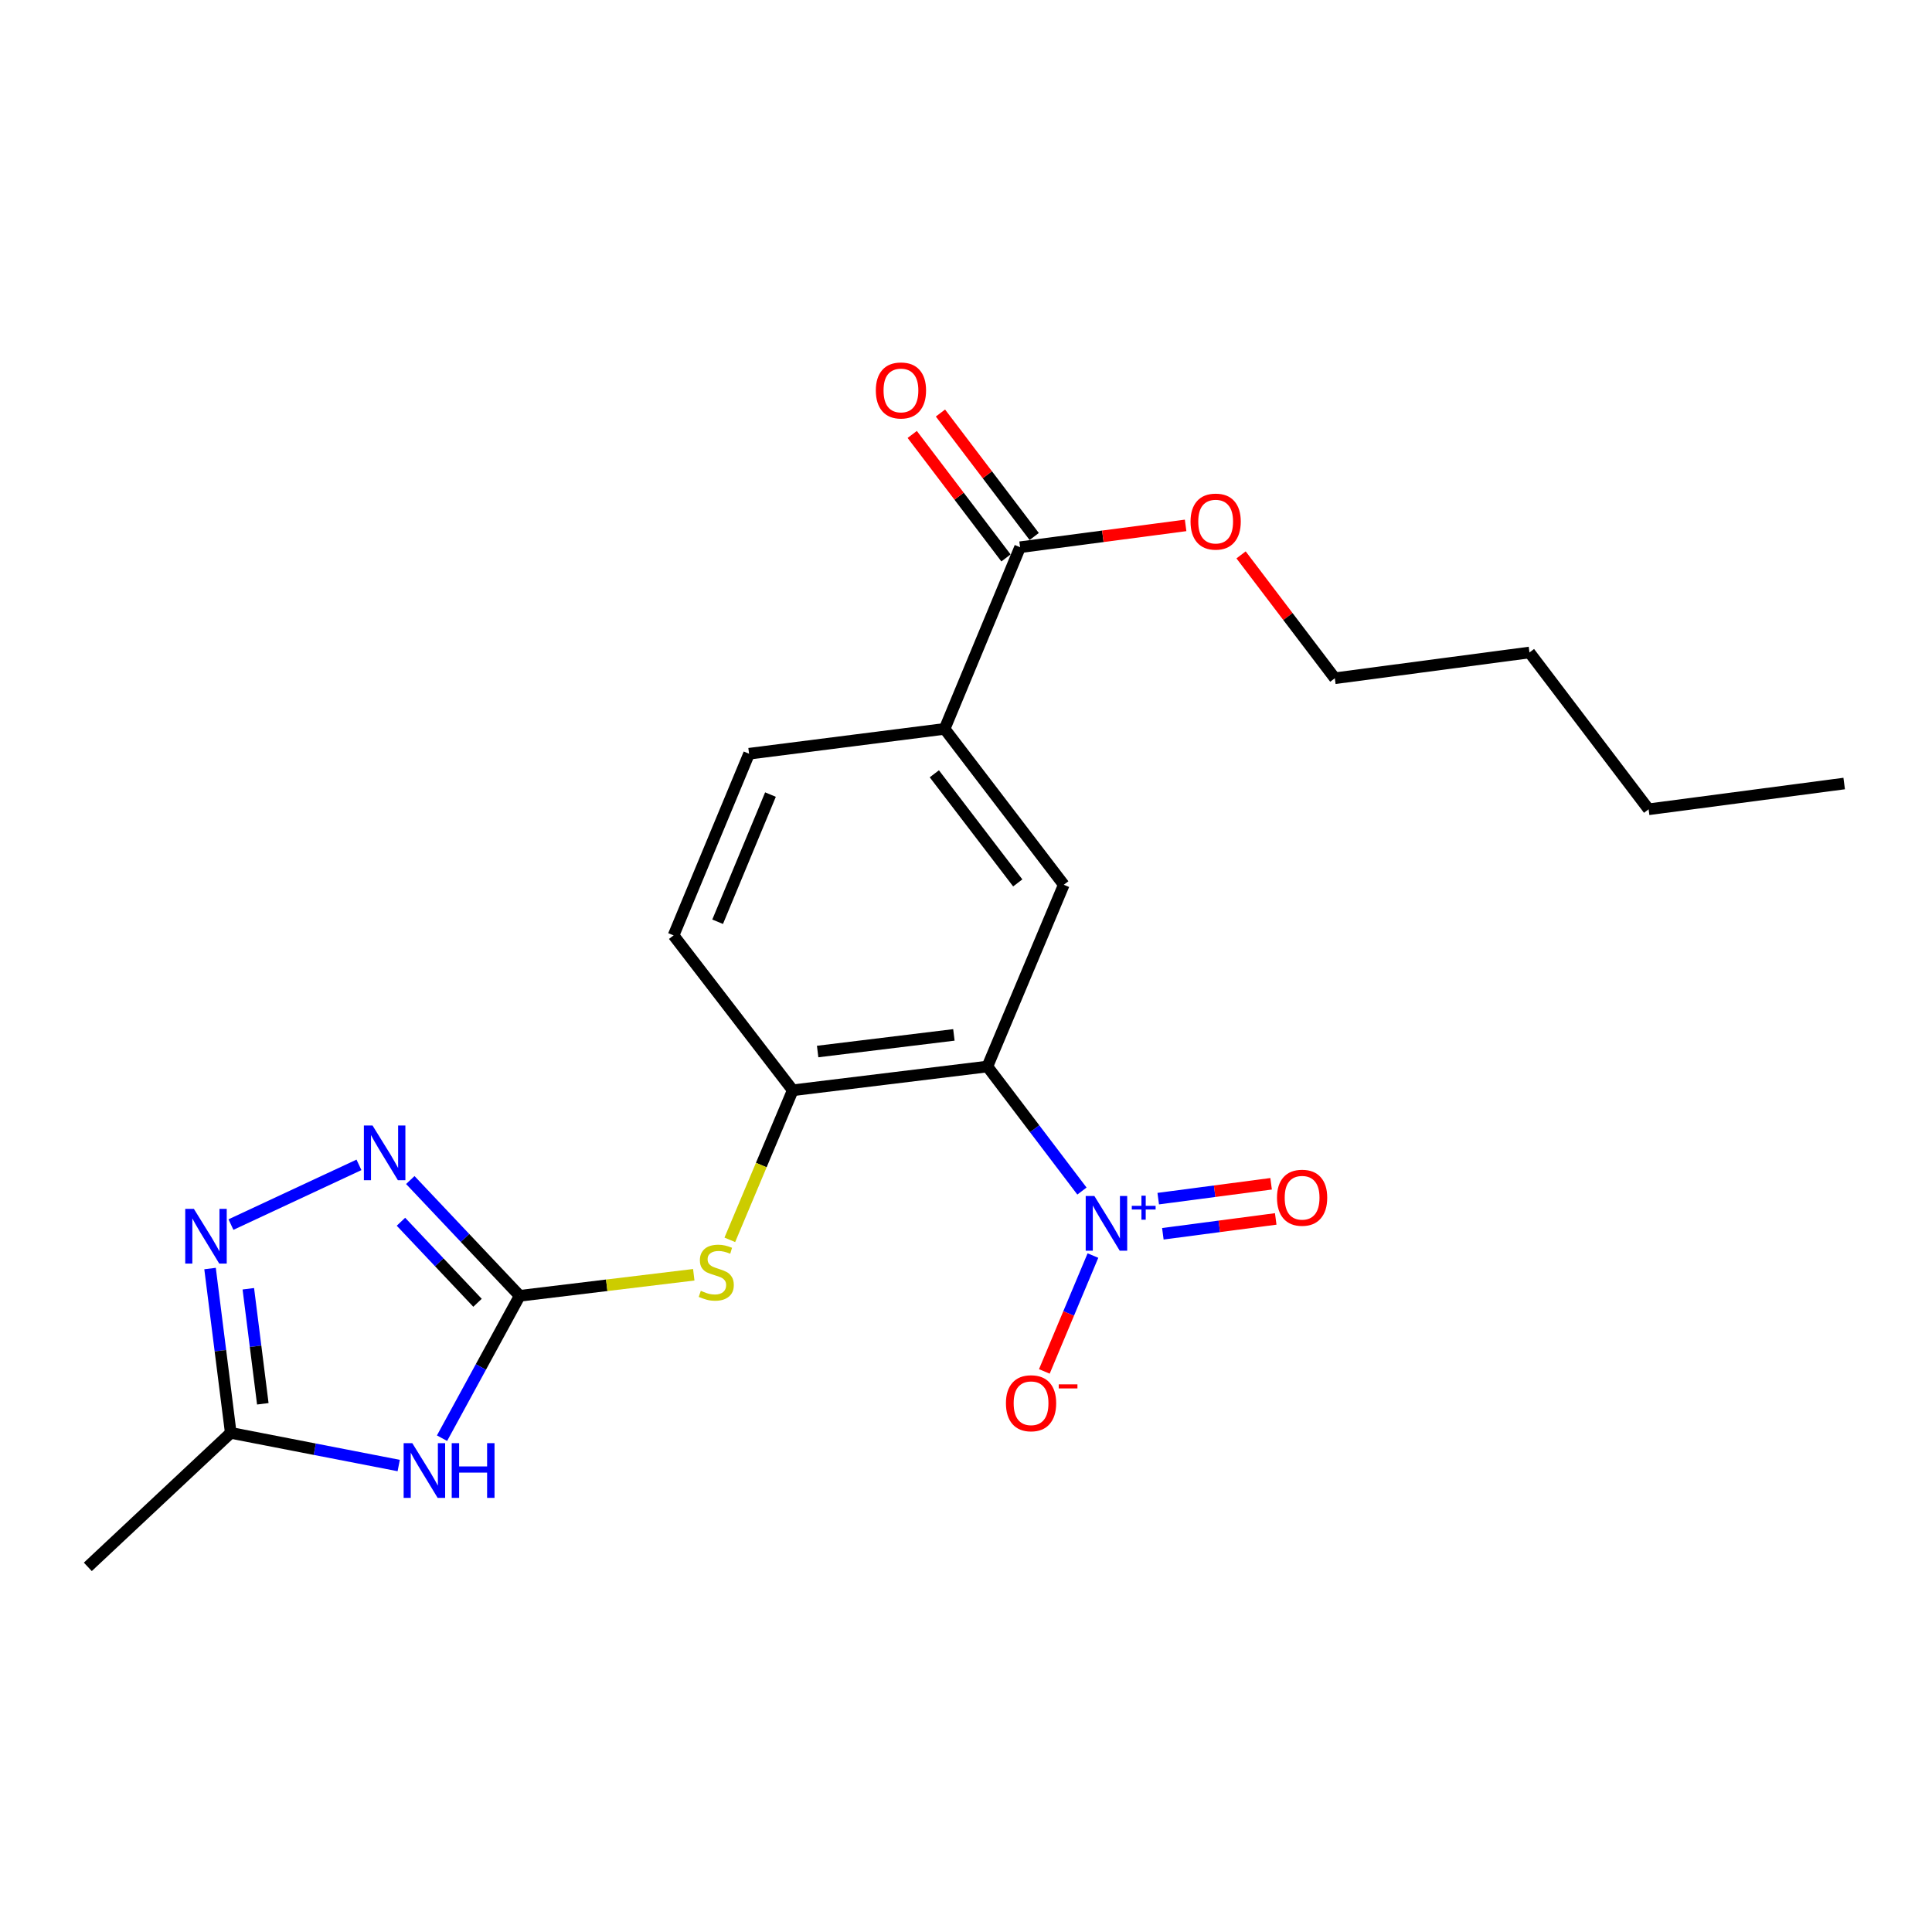 <?xml version='1.0' encoding='iso-8859-1'?>
<svg version='1.1' baseProfile='full'
              xmlns='http://www.w3.org/2000/svg'
                      xmlns:rdkit='http://www.rdkit.org/xml'
                      xmlns:xlink='http://www.w3.org/1999/xlink'
                  xml:space='preserve'
width='1000px' height='1000px' viewBox='0 0 1000 1000'>
<!-- END OF HEADER -->
<rect style='opacity:1.0;fill:#FFFFFF;stroke:none' width='1000' height='1000' x='0' y='0'> </rect>
<path class='bond-0' d='M 511.068,552.026 L 535.54,584.256' style='fill:none;fill-rule:evenodd;stroke:#000000;stroke-width:6px;stroke-linecap:butt;stroke-linejoin:miter;stroke-opacity:1' />
<path class='bond-0' d='M 535.54,584.256 L 560.012,616.486' style='fill:none;fill-rule:evenodd;stroke:#0000FF;stroke-width:6px;stroke-linecap:butt;stroke-linejoin:miter;stroke-opacity:1' />
<path class='bond-5' d='M 511.068,552.026 L 410.322,564.327' style='fill:none;fill-rule:evenodd;stroke:#000000;stroke-width:6px;stroke-linecap:butt;stroke-linejoin:miter;stroke-opacity:1' />
<path class='bond-5' d='M 493.733,535.661 L 423.21,544.272' style='fill:none;fill-rule:evenodd;stroke:#000000;stroke-width:6px;stroke-linecap:butt;stroke-linejoin:miter;stroke-opacity:1' />
<path class='bond-6' d='M 511.068,552.026 L 550.613,457.955' style='fill:none;fill-rule:evenodd;stroke:#000000;stroke-width:6px;stroke-linecap:butt;stroke-linejoin:miter;stroke-opacity:1' />
<path class='bond-11' d='M 565.701,649.876 L 553.125,679.86' style='fill:none;fill-rule:evenodd;stroke:#0000FF;stroke-width:6px;stroke-linecap:butt;stroke-linejoin:miter;stroke-opacity:1' />
<path class='bond-11' d='M 553.125,679.86 L 540.548,709.845' style='fill:none;fill-rule:evenodd;stroke:#FF0000;stroke-width:6px;stroke-linecap:butt;stroke-linejoin:miter;stroke-opacity:1' />
<path class='bond-12' d='M 601.894,638.602 L 631.104,634.757' style='fill:none;fill-rule:evenodd;stroke:#0000FF;stroke-width:6px;stroke-linecap:butt;stroke-linejoin:miter;stroke-opacity:1' />
<path class='bond-12' d='M 631.104,634.757 L 660.314,630.911' style='fill:none;fill-rule:evenodd;stroke:#FF0000;stroke-width:6px;stroke-linecap:butt;stroke-linejoin:miter;stroke-opacity:1' />
<path class='bond-12' d='M 599.499,620.414 L 628.71,616.568' style='fill:none;fill-rule:evenodd;stroke:#0000FF;stroke-width:6px;stroke-linecap:butt;stroke-linejoin:miter;stroke-opacity:1' />
<path class='bond-12' d='M 628.71,616.568 L 657.92,612.723' style='fill:none;fill-rule:evenodd;stroke:#FF0000;stroke-width:6px;stroke-linecap:butt;stroke-linejoin:miter;stroke-opacity:1' />
<path class='bond-1' d='M 268.992,670.71 L 314.043,665.263' style='fill:none;fill-rule:evenodd;stroke:#000000;stroke-width:6px;stroke-linecap:butt;stroke-linejoin:miter;stroke-opacity:1' />
<path class='bond-1' d='M 314.043,665.263 L 359.095,659.816' style='fill:none;fill-rule:evenodd;stroke:#CCCC00;stroke-width:6px;stroke-linecap:butt;stroke-linejoin:miter;stroke-opacity:1' />
<path class='bond-2' d='M 268.992,670.71 L 248.892,707.558' style='fill:none;fill-rule:evenodd;stroke:#000000;stroke-width:6px;stroke-linecap:butt;stroke-linejoin:miter;stroke-opacity:1' />
<path class='bond-2' d='M 248.892,707.558 L 228.792,744.407' style='fill:none;fill-rule:evenodd;stroke:#0000FF;stroke-width:6px;stroke-linecap:butt;stroke-linejoin:miter;stroke-opacity:1' />
<path class='bond-3' d='M 268.992,670.71 L 240.681,640.748' style='fill:none;fill-rule:evenodd;stroke:#000000;stroke-width:6px;stroke-linecap:butt;stroke-linejoin:miter;stroke-opacity:1' />
<path class='bond-3' d='M 240.681,640.748 L 212.371,610.787' style='fill:none;fill-rule:evenodd;stroke:#0000FF;stroke-width:6px;stroke-linecap:butt;stroke-linejoin:miter;stroke-opacity:1' />
<path class='bond-3' d='M 247.165,674.321 L 227.347,653.348' style='fill:none;fill-rule:evenodd;stroke:#000000;stroke-width:6px;stroke-linecap:butt;stroke-linejoin:miter;stroke-opacity:1' />
<path class='bond-3' d='M 227.347,653.348 L 207.53,632.374' style='fill:none;fill-rule:evenodd;stroke:#0000FF;stroke-width:6px;stroke-linecap:butt;stroke-linejoin:miter;stroke-opacity:1' />
<path class='bond-7' d='M 206.371,758.557 L 162.904,750.106' style='fill:none;fill-rule:evenodd;stroke:#0000FF;stroke-width:6px;stroke-linecap:butt;stroke-linejoin:miter;stroke-opacity:1' />
<path class='bond-7' d='M 162.904,750.106 L 119.437,741.655' style='fill:none;fill-rule:evenodd;stroke:#000000;stroke-width:6px;stroke-linecap:butt;stroke-linejoin:miter;stroke-opacity:1' />
<path class='bond-4' d='M 185.795,602.928 L 119.54,633.839' style='fill:none;fill-rule:evenodd;stroke:#0000FF;stroke-width:6px;stroke-linecap:butt;stroke-linejoin:miter;stroke-opacity:1' />
<path class='bond-23' d='M 108.722,656.594 L 114.08,699.124' style='fill:none;fill-rule:evenodd;stroke:#0000FF;stroke-width:6px;stroke-linecap:butt;stroke-linejoin:miter;stroke-opacity:1' />
<path class='bond-23' d='M 114.08,699.124 L 119.437,741.655' style='fill:none;fill-rule:evenodd;stroke:#000000;stroke-width:6px;stroke-linecap:butt;stroke-linejoin:miter;stroke-opacity:1' />
<path class='bond-23' d='M 128.531,667.06 L 132.281,696.832' style='fill:none;fill-rule:evenodd;stroke:#0000FF;stroke-width:6px;stroke-linecap:butt;stroke-linejoin:miter;stroke-opacity:1' />
<path class='bond-23' d='M 132.281,696.832 L 136.031,726.603' style='fill:none;fill-rule:evenodd;stroke:#000000;stroke-width:6px;stroke-linecap:butt;stroke-linejoin:miter;stroke-opacity:1' />
<path class='bond-8' d='M 410.322,564.327 L 394.037,603.032' style='fill:none;fill-rule:evenodd;stroke:#000000;stroke-width:6px;stroke-linecap:butt;stroke-linejoin:miter;stroke-opacity:1' />
<path class='bond-8' d='M 394.037,603.032 L 377.752,641.736' style='fill:none;fill-rule:evenodd;stroke:#CCCC00;stroke-width:6px;stroke-linecap:butt;stroke-linejoin:miter;stroke-opacity:1' />
<path class='bond-13' d='M 410.322,564.327 L 348.641,484.158' style='fill:none;fill-rule:evenodd;stroke:#000000;stroke-width:6px;stroke-linecap:butt;stroke-linejoin:miter;stroke-opacity:1' />
<path class='bond-9' d='M 550.613,457.955 L 488.932,377.266' style='fill:none;fill-rule:evenodd;stroke:#000000;stroke-width:6px;stroke-linecap:butt;stroke-linejoin:miter;stroke-opacity:1' />
<path class='bond-9' d='M 526.786,456.993 L 483.609,400.511' style='fill:none;fill-rule:evenodd;stroke:#000000;stroke-width:6px;stroke-linecap:butt;stroke-linejoin:miter;stroke-opacity:1' />
<path class='bond-17' d='M 119.437,741.655 L 45.455,811' style='fill:none;fill-rule:evenodd;stroke:#000000;stroke-width:6px;stroke-linecap:butt;stroke-linejoin:miter;stroke-opacity:1' />
<path class='bond-10' d='M 488.932,377.266 L 527.997,283.237' style='fill:none;fill-rule:evenodd;stroke:#000000;stroke-width:6px;stroke-linecap:butt;stroke-linejoin:miter;stroke-opacity:1' />
<path class='bond-15' d='M 488.932,377.266 L 387.717,390.129' style='fill:none;fill-rule:evenodd;stroke:#000000;stroke-width:6px;stroke-linecap:butt;stroke-linejoin:miter;stroke-opacity:1' />
<path class='bond-14' d='M 535.302,277.69 L 511.039,245.735' style='fill:none;fill-rule:evenodd;stroke:#000000;stroke-width:6px;stroke-linecap:butt;stroke-linejoin:miter;stroke-opacity:1' />
<path class='bond-14' d='M 511.039,245.735 L 486.775,213.78' style='fill:none;fill-rule:evenodd;stroke:#FF0000;stroke-width:6px;stroke-linecap:butt;stroke-linejoin:miter;stroke-opacity:1' />
<path class='bond-14' d='M 520.692,288.784 L 496.428,256.829' style='fill:none;fill-rule:evenodd;stroke:#000000;stroke-width:6px;stroke-linecap:butt;stroke-linejoin:miter;stroke-opacity:1' />
<path class='bond-14' d='M 496.428,256.829 L 472.164,224.874' style='fill:none;fill-rule:evenodd;stroke:#FF0000;stroke-width:6px;stroke-linecap:butt;stroke-linejoin:miter;stroke-opacity:1' />
<path class='bond-16' d='M 527.997,283.237 L 570.833,277.591' style='fill:none;fill-rule:evenodd;stroke:#000000;stroke-width:6px;stroke-linecap:butt;stroke-linejoin:miter;stroke-opacity:1' />
<path class='bond-16' d='M 570.833,277.591 L 613.67,271.945' style='fill:none;fill-rule:evenodd;stroke:#FF0000;stroke-width:6px;stroke-linecap:butt;stroke-linejoin:miter;stroke-opacity:1' />
<path class='bond-22' d='M 348.641,484.158 L 387.717,390.129' style='fill:none;fill-rule:evenodd;stroke:#000000;stroke-width:6px;stroke-linecap:butt;stroke-linejoin:miter;stroke-opacity:1' />
<path class='bond-22' d='M 371.443,477.094 L 398.796,411.273' style='fill:none;fill-rule:evenodd;stroke:#000000;stroke-width:6px;stroke-linecap:butt;stroke-linejoin:miter;stroke-opacity:1' />
<path class='bond-18' d='M 642.375,287.204 L 666.639,319.134' style='fill:none;fill-rule:evenodd;stroke:#FF0000;stroke-width:6px;stroke-linecap:butt;stroke-linejoin:miter;stroke-opacity:1' />
<path class='bond-18' d='M 666.639,319.134 L 690.903,351.063' style='fill:none;fill-rule:evenodd;stroke:#000000;stroke-width:6px;stroke-linecap:butt;stroke-linejoin:miter;stroke-opacity:1' />
<path class='bond-19' d='M 690.903,351.063 L 791.649,337.722' style='fill:none;fill-rule:evenodd;stroke:#000000;stroke-width:6px;stroke-linecap:butt;stroke-linejoin:miter;stroke-opacity:1' />
<path class='bond-20' d='M 791.649,337.722 L 853.32,418.89' style='fill:none;fill-rule:evenodd;stroke:#000000;stroke-width:6px;stroke-linecap:butt;stroke-linejoin:miter;stroke-opacity:1' />
<path class='bond-21' d='M 853.32,418.89 L 954.545,405.549' style='fill:none;fill-rule:evenodd;stroke:#000000;stroke-width:6px;stroke-linecap:butt;stroke-linejoin:miter;stroke-opacity:1' />
<path  class='atom-1' d='M 566.438 619.034
L 575.718 634.034
Q 576.638 635.514, 578.118 638.194
Q 579.598 640.874, 579.678 641.034
L 579.678 619.034
L 583.438 619.034
L 583.438 647.354
L 579.558 647.354
L 569.598 630.954
Q 568.438 629.034, 567.198 626.834
Q 565.998 624.634, 565.638 623.954
L 565.638 647.354
L 561.958 647.354
L 561.958 619.034
L 566.438 619.034
' fill='#0000FF'/>
<path  class='atom-1' d='M 585.814 624.138
L 590.804 624.138
L 590.804 618.885
L 593.022 618.885
L 593.022 624.138
L 598.143 624.138
L 598.143 626.039
L 593.022 626.039
L 593.022 631.319
L 590.804 631.319
L 590.804 626.039
L 585.814 626.039
L 585.814 624.138
' fill='#0000FF'/>
<path  class='atom-3' d='M 213.404 746.982
L 222.684 761.982
Q 223.604 763.462, 225.084 766.142
Q 226.564 768.822, 226.644 768.982
L 226.644 746.982
L 230.404 746.982
L 230.404 775.302
L 226.524 775.302
L 216.564 758.902
Q 215.404 756.982, 214.164 754.782
Q 212.964 752.582, 212.604 751.902
L 212.604 775.302
L 208.924 775.302
L 208.924 746.982
L 213.404 746.982
' fill='#0000FF'/>
<path  class='atom-3' d='M 233.804 746.982
L 237.644 746.982
L 237.644 759.022
L 252.124 759.022
L 252.124 746.982
L 255.964 746.982
L 255.964 775.302
L 252.124 775.302
L 252.124 762.222
L 237.644 762.222
L 237.644 775.302
L 233.804 775.302
L 233.804 746.982
' fill='#0000FF'/>
<path  class='atom-4' d='M 192.826 582.567
L 202.106 597.567
Q 203.026 599.047, 204.506 601.727
Q 205.986 604.407, 206.066 604.567
L 206.066 582.567
L 209.826 582.567
L 209.826 610.887
L 205.946 610.887
L 195.986 594.487
Q 194.826 592.567, 193.586 590.367
Q 192.386 588.167, 192.026 587.487
L 192.026 610.887
L 188.346 610.887
L 188.346 582.567
L 192.826 582.567
' fill='#0000FF'/>
<path  class='atom-5' d='M 100.356 625.709
L 109.636 640.709
Q 110.556 642.189, 112.036 644.869
Q 113.516 647.549, 113.596 647.709
L 113.596 625.709
L 117.356 625.709
L 117.356 654.029
L 113.476 654.029
L 103.516 637.629
Q 102.356 635.709, 101.116 633.509
Q 99.916 631.309, 99.556 630.629
L 99.556 654.029
L 95.876 654.029
L 95.876 625.709
L 100.356 625.709
' fill='#0000FF'/>
<path  class='atom-9' d='M 362.737 668.128
Q 363.057 668.248, 364.377 668.808
Q 365.697 669.368, 367.137 669.728
Q 368.617 670.048, 370.057 670.048
Q 372.737 670.048, 374.297 668.768
Q 375.857 667.448, 375.857 665.168
Q 375.857 663.608, 375.057 662.648
Q 374.297 661.688, 373.097 661.168
Q 371.897 660.648, 369.897 660.048
Q 367.377 659.288, 365.857 658.568
Q 364.377 657.848, 363.297 656.328
Q 362.257 654.808, 362.257 652.248
Q 362.257 648.688, 364.657 646.488
Q 367.097 644.288, 371.897 644.288
Q 375.177 644.288, 378.897 645.848
L 377.977 648.928
Q 374.577 647.528, 372.017 647.528
Q 369.257 647.528, 367.737 648.688
Q 366.217 649.808, 366.257 651.768
Q 366.257 653.288, 367.017 654.208
Q 367.817 655.128, 368.937 655.648
Q 370.097 656.168, 372.017 656.768
Q 374.577 657.568, 376.097 658.368
Q 377.617 659.168, 378.697 660.808
Q 379.817 662.408, 379.817 665.168
Q 379.817 669.088, 377.177 671.208
Q 374.577 673.288, 370.217 673.288
Q 367.697 673.288, 365.777 672.728
Q 363.897 672.208, 361.657 671.288
L 362.737 668.128
' fill='#CCCC00'/>
<path  class='atom-12' d='M 520.674 726.315
Q 520.674 719.515, 524.034 715.715
Q 527.394 711.915, 533.674 711.915
Q 539.954 711.915, 543.314 715.715
Q 546.674 719.515, 546.674 726.315
Q 546.674 733.195, 543.274 737.115
Q 539.874 740.995, 533.674 740.995
Q 527.434 740.995, 524.034 737.115
Q 520.674 733.235, 520.674 726.315
M 533.674 737.795
Q 537.994 737.795, 540.314 734.915
Q 542.674 731.995, 542.674 726.315
Q 542.674 720.755, 540.314 717.955
Q 537.994 715.115, 533.674 715.115
Q 529.354 715.115, 526.994 717.915
Q 524.674 720.715, 524.674 726.315
Q 524.674 732.035, 526.994 734.915
Q 529.354 737.795, 533.674 737.795
' fill='#FF0000'/>
<path  class='atom-12' d='M 547.994 716.537
L 557.683 716.537
L 557.683 718.649
L 547.994 718.649
L 547.994 716.537
' fill='#FF0000'/>
<path  class='atom-13' d='M 660.964 619.943
Q 660.964 613.143, 664.324 609.343
Q 667.684 605.543, 673.964 605.543
Q 680.244 605.543, 683.604 609.343
Q 686.964 613.143, 686.964 619.943
Q 686.964 626.823, 683.564 630.743
Q 680.164 634.623, 673.964 634.623
Q 667.724 634.623, 664.324 630.743
Q 660.964 626.863, 660.964 619.943
M 673.964 631.423
Q 678.284 631.423, 680.604 628.543
Q 682.964 625.623, 682.964 619.943
Q 682.964 614.383, 680.604 611.583
Q 678.284 608.743, 673.964 608.743
Q 669.644 608.743, 667.284 611.543
Q 664.964 614.343, 664.964 619.943
Q 664.964 625.663, 667.284 628.543
Q 669.644 631.423, 673.964 631.423
' fill='#FF0000'/>
<path  class='atom-15' d='M 453.326 202.098
Q 453.326 195.298, 456.686 191.498
Q 460.046 187.698, 466.326 187.698
Q 472.606 187.698, 475.966 191.498
Q 479.326 195.298, 479.326 202.098
Q 479.326 208.978, 475.926 212.898
Q 472.526 216.778, 466.326 216.778
Q 460.086 216.778, 456.686 212.898
Q 453.326 209.018, 453.326 202.098
M 466.326 213.578
Q 470.646 213.578, 472.966 210.698
Q 475.326 207.778, 475.326 202.098
Q 475.326 196.538, 472.966 193.738
Q 470.646 190.898, 466.326 190.898
Q 462.006 190.898, 459.646 193.698
Q 457.326 196.498, 457.326 202.098
Q 457.326 207.818, 459.646 210.698
Q 462.006 213.578, 466.326 213.578
' fill='#FF0000'/>
<path  class='atom-17' d='M 616.222 269.976
Q 616.222 263.176, 619.582 259.376
Q 622.942 255.576, 629.222 255.576
Q 635.502 255.576, 638.862 259.376
Q 642.222 263.176, 642.222 269.976
Q 642.222 276.856, 638.822 280.776
Q 635.422 284.656, 629.222 284.656
Q 622.982 284.656, 619.582 280.776
Q 616.222 276.896, 616.222 269.976
M 629.222 281.456
Q 633.542 281.456, 635.862 278.576
Q 638.222 275.656, 638.222 269.976
Q 638.222 264.416, 635.862 261.616
Q 633.542 258.776, 629.222 258.776
Q 624.902 258.776, 622.542 261.576
Q 620.222 264.376, 620.222 269.976
Q 620.222 275.696, 622.542 278.576
Q 624.902 281.456, 629.222 281.456
' fill='#FF0000'/>
</svg>
